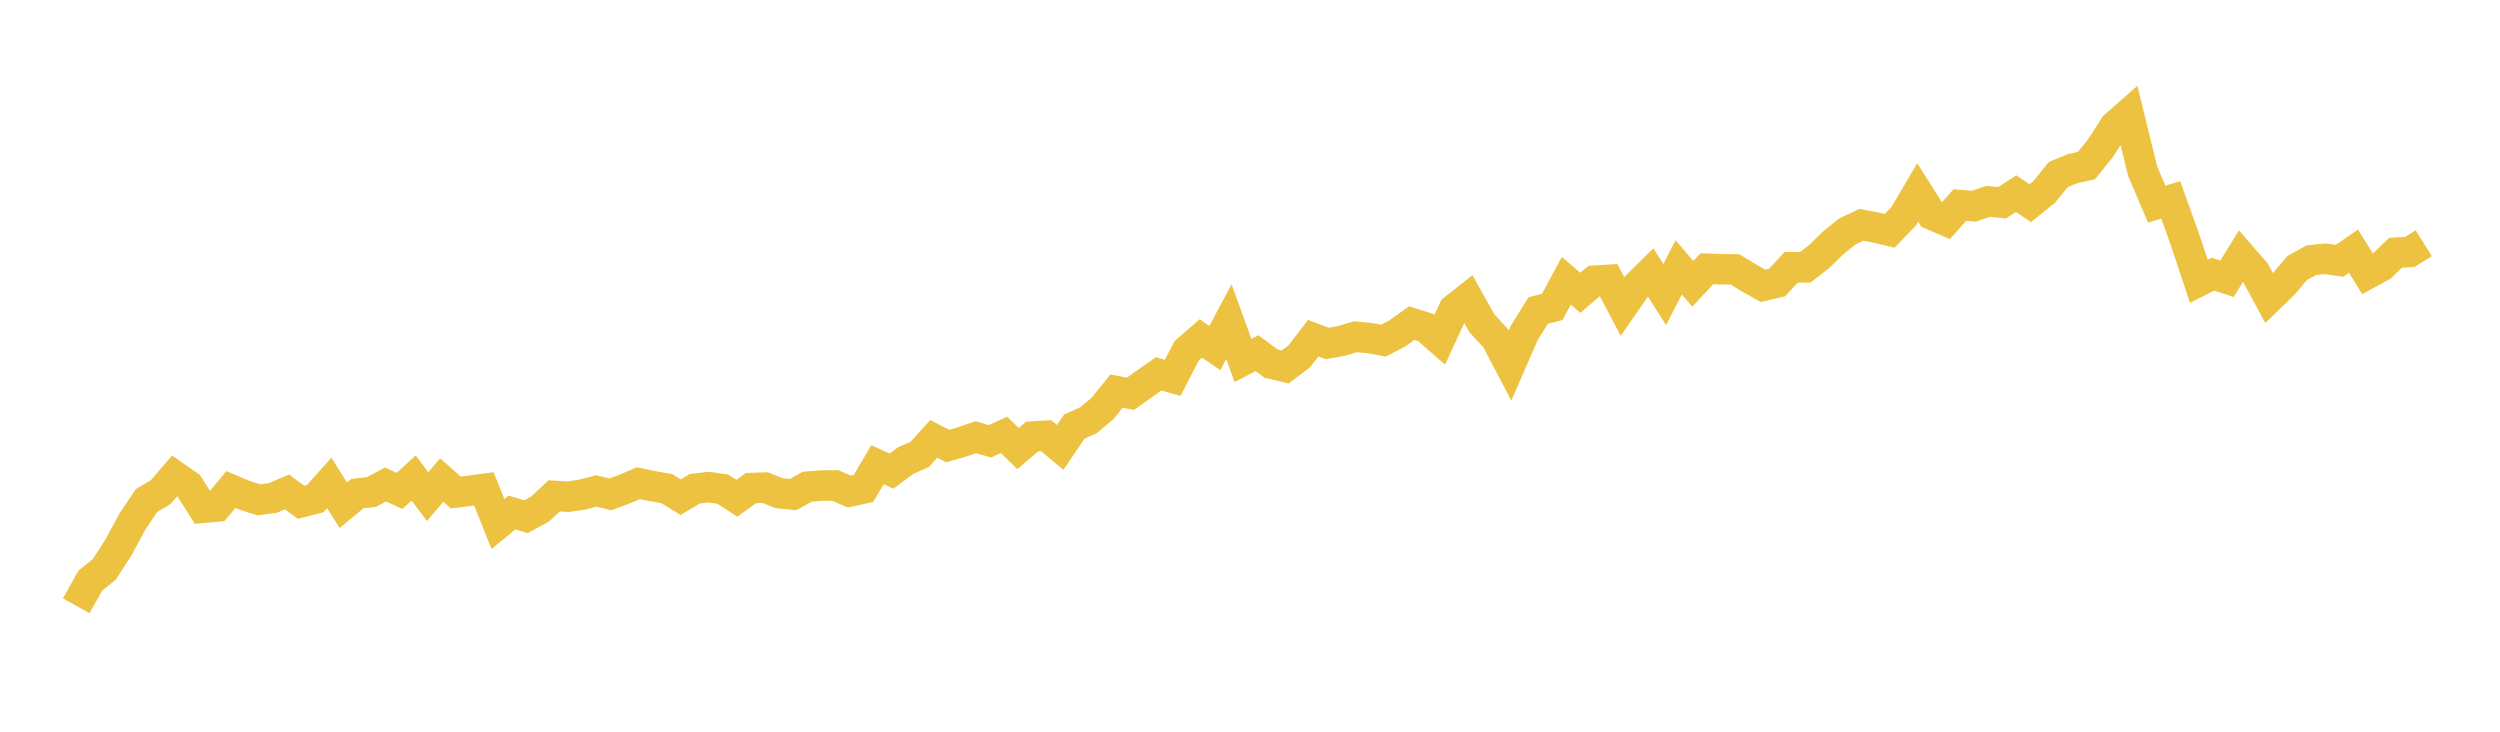 <svg width="164" height="48" xmlns="http://www.w3.org/2000/svg" xmlns:xlink="http://www.w3.org/1999/xlink"><path fill="none" stroke="rgb(237,194,64)" stroke-width="2" d="M5,39.739L5.922,38.093L6.844,37.345L7.766,35.921L8.689,34.207L9.611,32.835L10.533,32.289L11.455,31.218L12.377,31.86L13.299,33.312L14.222,33.228L15.144,32.114L16.066,32.502L16.988,32.789L17.91,32.659L18.832,32.271L19.754,32.95L20.677,32.711L21.599,31.68L22.521,33.141L23.443,32.377L24.365,32.28L25.287,31.782L26.21,32.203L27.132,31.356L28.054,32.579L28.976,31.491L29.898,32.307L30.82,32.194L31.743,32.069L32.665,34.376L33.587,33.619L34.509,33.893L35.431,33.39L36.353,32.529L37.275,32.583L38.198,32.446L39.12,32.205L40.042,32.43L40.964,32.087L41.886,31.696L42.808,31.892L43.731,32.047L44.653,32.613L45.575,32.064L46.497,31.955L47.419,32.089L48.341,32.683L49.263,32.019L50.186,31.987L51.108,32.354L52.03,32.444L52.952,31.928L53.874,31.852L54.796,31.847L55.719,32.248L56.641,32.046L57.563,30.486L58.485,30.903L59.407,30.219L60.329,29.81L61.251,28.792L62.174,29.258L63.096,28.994L64.018,28.68L64.94,28.949L65.862,28.529L66.784,29.424L67.707,28.639L68.629,28.583L69.551,29.346L70.473,27.985L71.395,27.573L72.317,26.806L73.24,25.66L74.162,25.831L75.084,25.174L76.006,24.527L76.928,24.788L77.85,23.006L78.772,22.203L79.695,22.83L80.617,21.099L81.539,23.647L82.461,23.166L83.383,23.854L84.305,24.075L85.228,23.381L86.15,22.183L87.072,22.533L87.994,22.364L88.916,22.091L89.838,22.177L90.76,22.343L91.683,21.857L92.605,21.199L93.527,21.483L94.449,22.289L95.371,20.286L96.293,19.56L97.216,21.211L98.138,22.212L99.06,23.969L99.982,21.851L100.904,20.372L101.826,20.138L102.749,18.421L103.671,19.206L104.593,18.417L105.515,18.359L106.437,20.107L107.359,18.773L108.281,17.869L109.204,19.322L110.126,17.541L111.048,18.618L111.97,17.629L112.892,17.663L113.814,17.675L114.737,18.234L115.659,18.751L116.581,18.532L117.503,17.534L118.425,17.539L119.347,16.819L120.269,15.919L121.192,15.181L122.114,14.745L123.036,14.924L123.958,15.146L124.88,14.19L125.802,12.626L126.725,14.083L127.647,14.482L128.569,13.45L129.491,13.526L130.413,13.212L131.335,13.302L132.257,12.701L133.18,13.329L134.102,12.588L135.024,11.447L135.946,11.07L136.868,10.863L137.79,9.72L138.713,8.282L139.635,7.469L140.557,11.227L141.479,13.39L142.401,13.114L143.323,15.682L144.246,18.451L145.168,17.983L146.09,18.287L147.012,16.791L147.934,17.85L148.856,19.554L149.778,18.66L150.701,17.576L151.623,17.067L152.545,16.976L153.467,17.112L154.389,16.477L155.311,17.966L156.234,17.461L157.156,16.577L158.078,16.531L159,15.956"></path></svg>